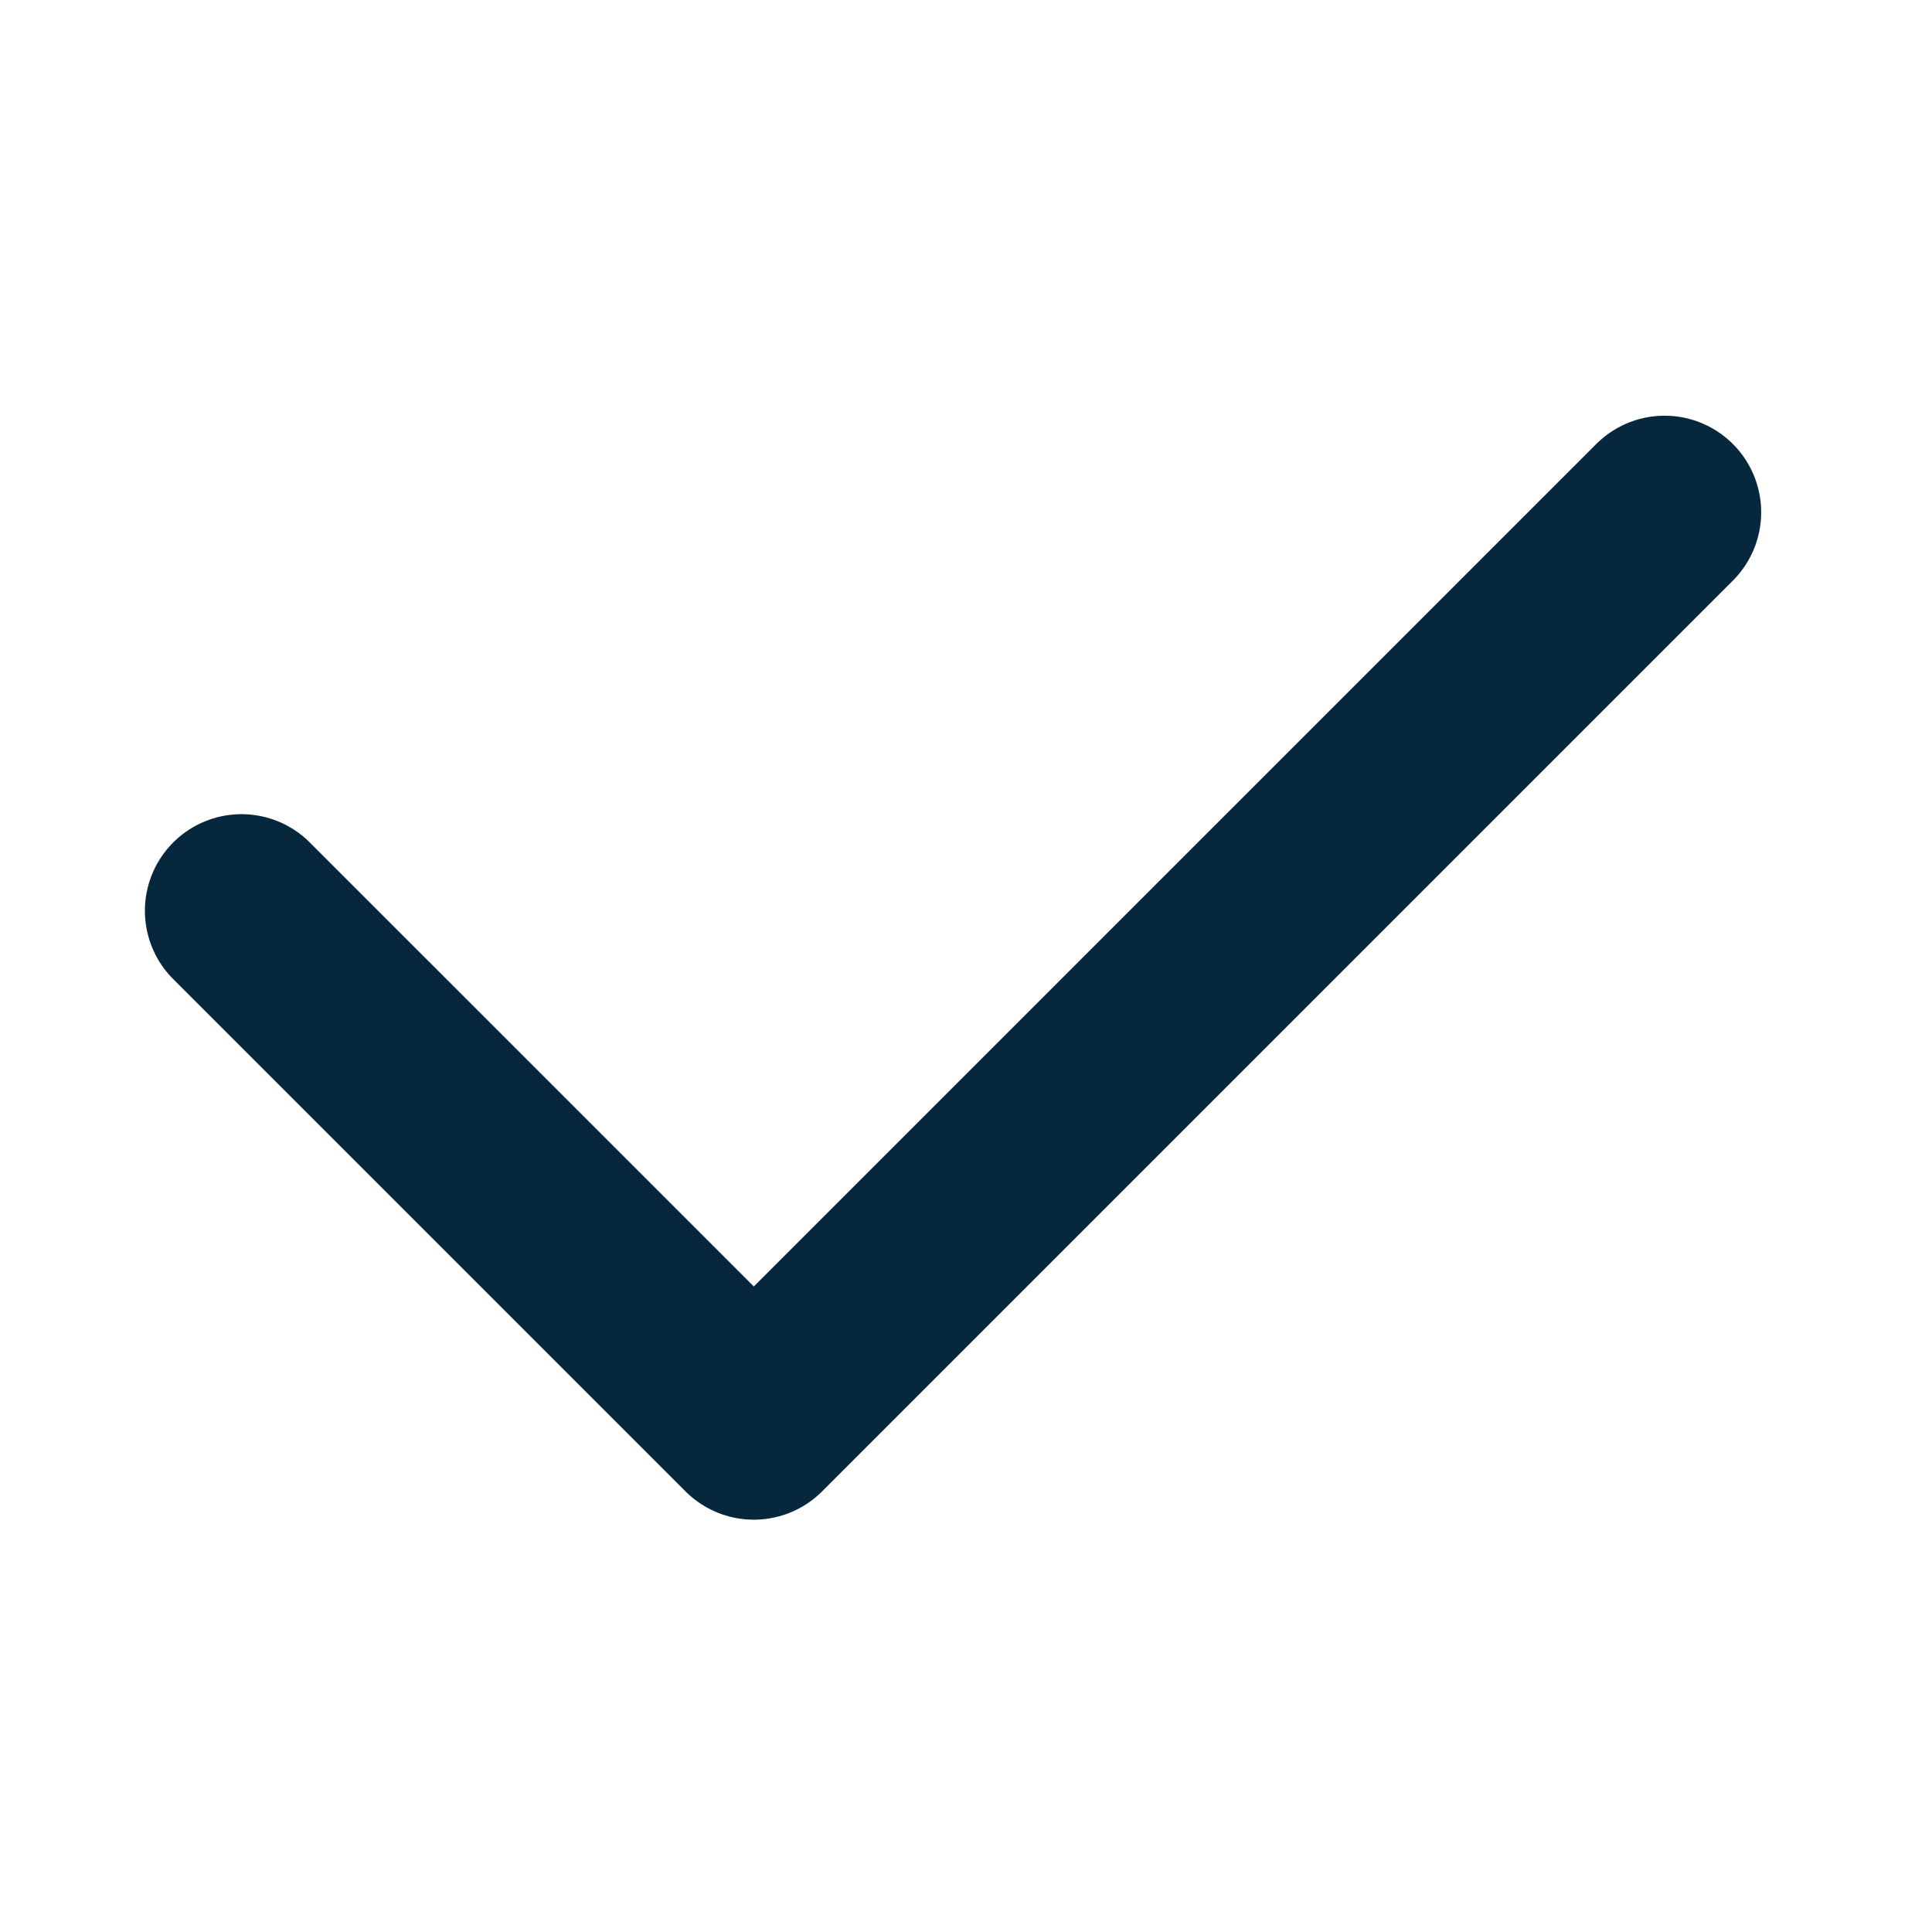 <svg width="24" height="24" viewBox="0 0 24 24" fill="none" xmlns="http://www.w3.org/2000/svg">
<path d="M3 11.314L9.364 17.678L20.678 6.364" stroke="#07273D" stroke-width="2.4" stroke-linecap="round" stroke-linejoin="round"/>
</svg>
